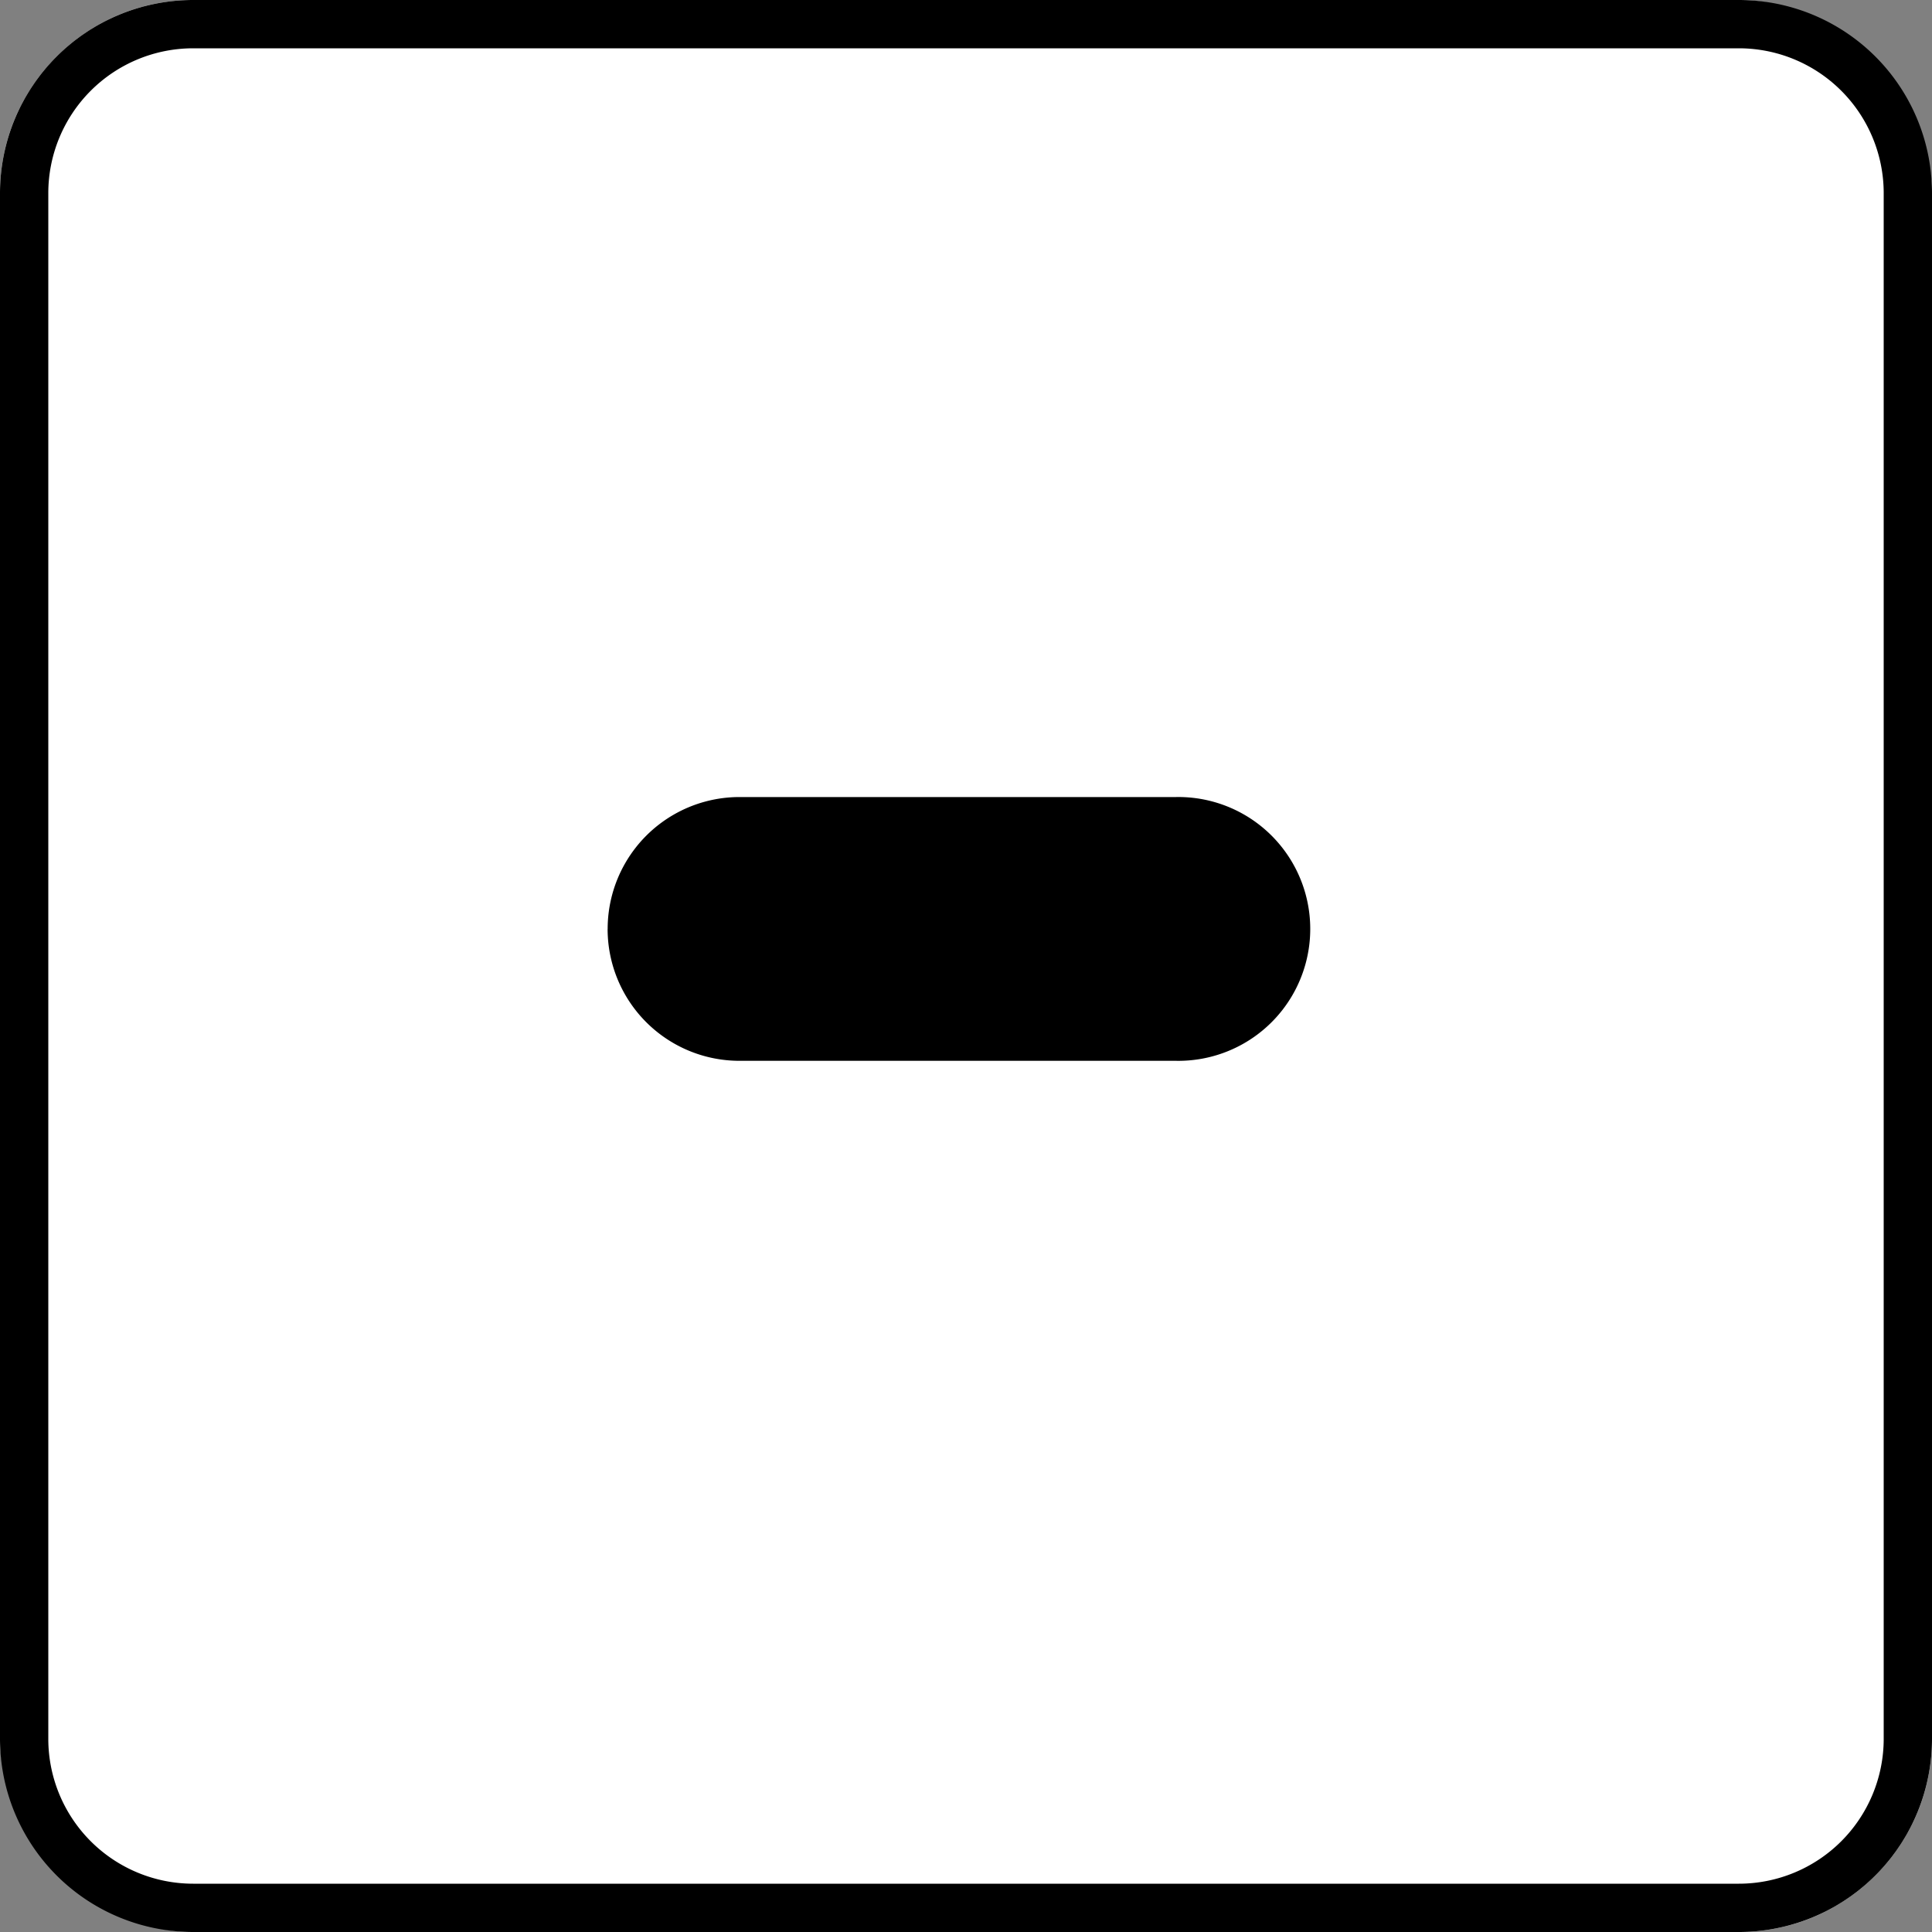 <svg xmlns="http://www.w3.org/2000/svg" width="40" height="40" viewBox="0 0 40 40"><rect x="0" y="0" width="40" height="40" fill="#808080" stroke="none"/><g transform="translate(-1159 -1453)"><rect width="40" height="40" rx="4" transform="translate(1159 1453)" fill="#fff"/><path d="M4,1A3,3,0,0,0,1,4V36a3,3,0,0,0,3,3H36a3,3,0,0,0,3-3V4a3,3,0,0,0-3-3H4M4,0H36a4,4,0,0,1,4,4V36a4,4,0,0,1-4,4H4a4,4,0,0,1-4-4V4A4,4,0,0,1,4,0Z" transform="translate(1159 1453)"/><path d="M13.784,24.144h0a2.73,2.73,0,0,1-2.731-2.731V12.381a2.731,2.731,0,1,1,5.461,0v9.033a2.73,2.73,0,0,1-2.731,2.731" transform="translate(1195.725 1458.449) rotate(90)"/></g></svg>